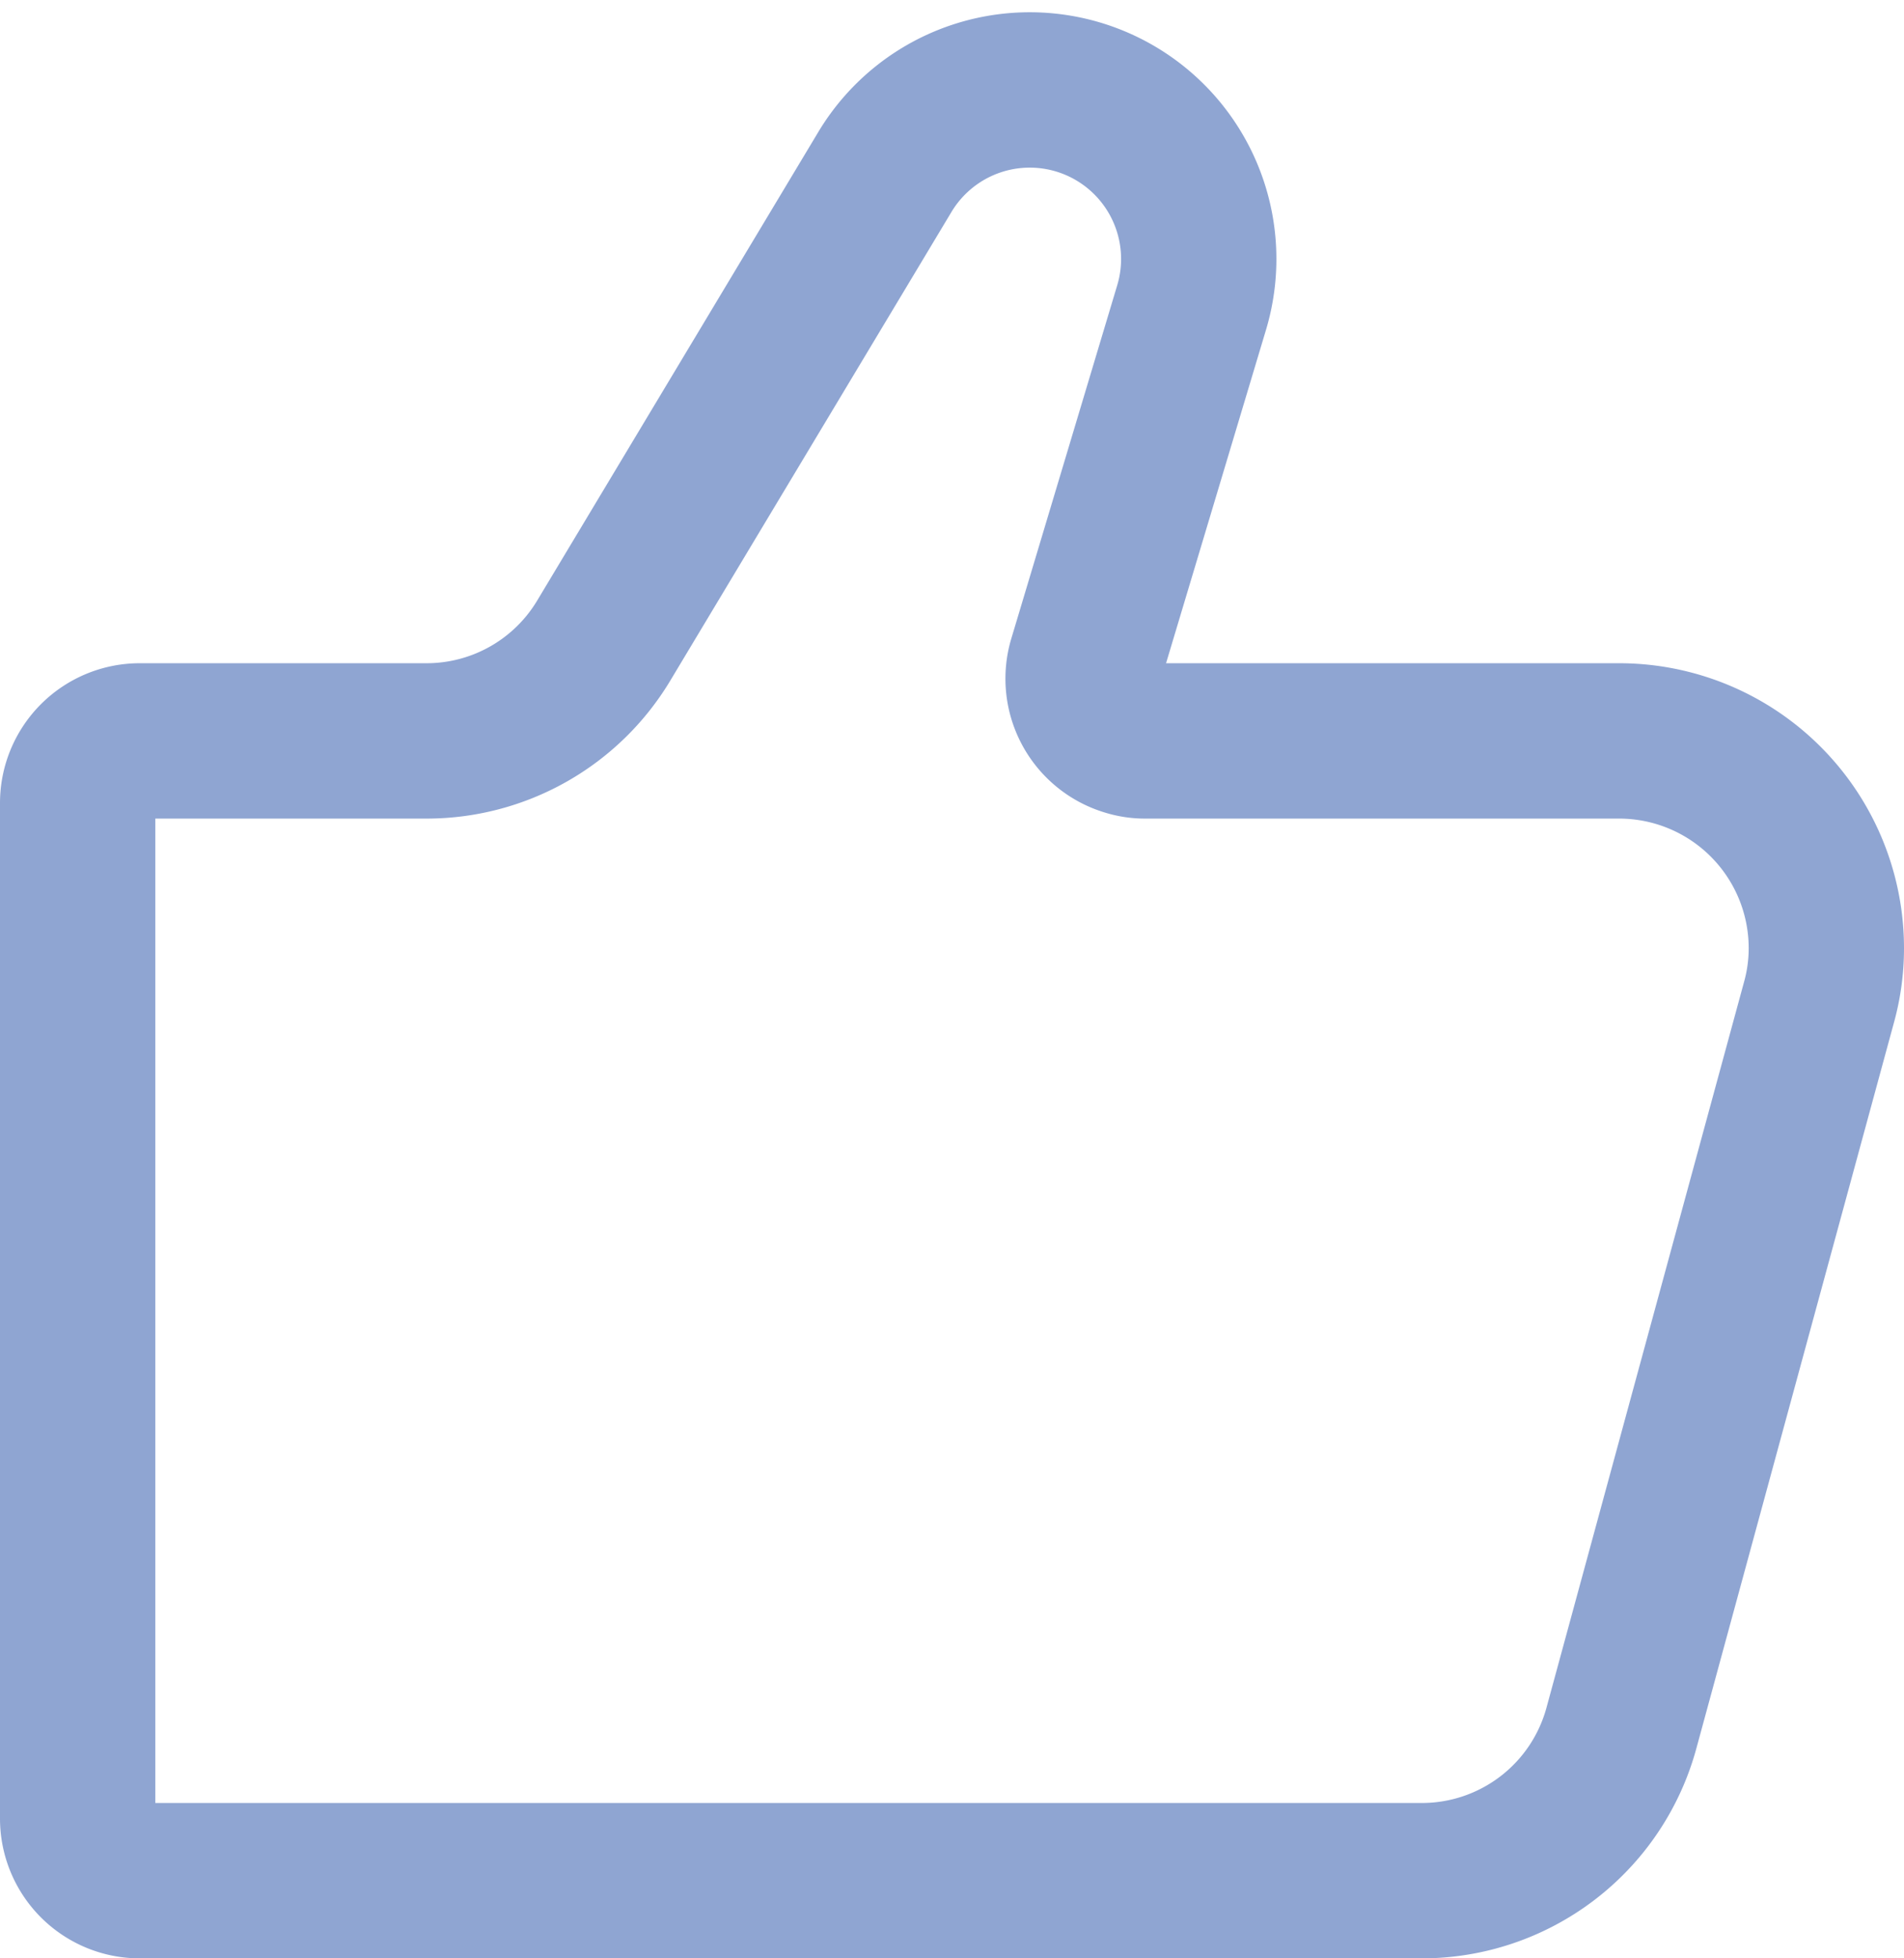 <svg xmlns="http://www.w3.org/2000/svg" viewBox="0 0 15.324 15.756"><path fill="none" stroke="#8fa5d2" stroke-linecap="round" stroke-miterlimit="2" stroke-width="1.25" d="M11.439 15.131H1.125a.5.5 0 0 1-.5-.5v-8.17a.5.5 0 0 1 .5-.5h2.308a1.663 1.663 0 0 0 1.429-.812l2.259-3.764A1.36 1.36 0 0 1 9.59 2.476l-.852 2.841a.5.5 0 0 0 .335.622.467.467 0 0 0 .143.022h3.814a1.668 1.668 0 0 1 1.669 1.667 1.627 1.627 0 0 1-.06.439l-1.589 5.835a1.665 1.665 0 0 1-1.611 1.229Z"/></svg>